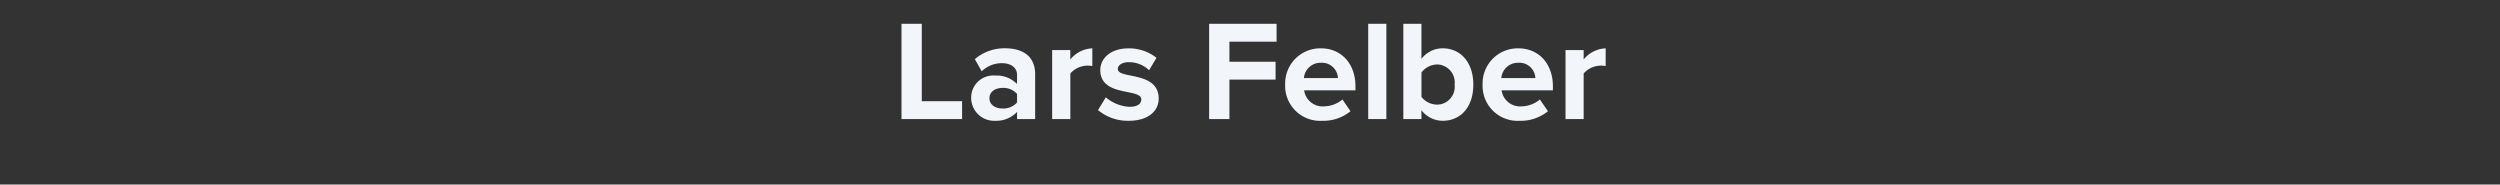 <svg id="Ebene_1" data-name="Ebene 1" xmlns="http://www.w3.org/2000/svg" viewBox="0 0 280 20.664">
  <rect x="0" y="0" width="280" height="20.664" fill="#333333" stroke="none"/>
  <defs>
    <style>
      .cls-1 {
        fill: #f2f5fa;
      }
    </style>
  </defs>
  <title>Lars-F-1</title>
  <g>
    <path class="cls-1" d="M100.968,10.672V0h2.272V8.671h4.514v2Z" transform="translate(0 2.664)"/>
    <path class="cls-1" d="M113.909,10.672v-.8a3.2,3.2,0,0,1-2.449.992A2.575,2.575,0,0,1,108.771,8.3a2.474,2.474,0,0,1,2.689-2.5,3.181,3.181,0,0,1,2.449.945V5.71c0-.784-.672-1.3-1.7-1.3a3.251,3.251,0,0,0-2.257.912l-.769-1.36a5.071,5.071,0,0,1,3.377-1.217c1.761,0,3.377.7,3.377,2.929v4.994Zm0-1.857v-.96a2.035,2.035,0,0,0-1.633-.672c-.8,0-1.457.416-1.457,1.168,0,.72.656,1.136,1.457,1.136A2.034,2.034,0,0,0,113.909,8.815Z" transform="translate(0 2.664)"/>
    <path class="cls-1" d="M117.841,10.672V2.941h2.033V4a3.325,3.325,0,0,1,2.465-1.249V4.733a2.723,2.723,0,0,0-.561-.048,2.591,2.591,0,0,0-1.9.88v5.106Z" transform="translate(0 2.664)"/>
    <path class="cls-1" d="M122.974,9.664l.88-1.425A4.426,4.426,0,0,0,126.527,9.3c.88,0,1.3-.352,1.3-.833,0-1.28-4.594-.24-4.594-3.281,0-1.3,1.136-2.433,3.169-2.433a4.938,4.938,0,0,1,3.121,1.057L128.7,5.2a3.263,3.263,0,0,0-2.289-.9c-.736,0-1.216.336-1.216.769,0,1.152,4.578.192,4.578,3.313,0,1.409-1.2,2.481-3.345,2.481A5.2,5.2,0,0,1,122.974,9.664Z" transform="translate(0 2.664)"/>
    <path class="cls-1" d="M135.422,10.672V0h7.555V2h-5.282V4.253h5.17v2h-5.17v4.418Z" transform="translate(0 2.664)"/>
    <path class="cls-1" d="M143.938,6.8a3.935,3.935,0,0,1,4-4.05c2.3,0,3.874,1.729,3.874,4.258v.448h-5.747a2.084,2.084,0,0,0,2.226,1.792,3.293,3.293,0,0,0,2.064-.768l.9,1.313a4.82,4.82,0,0,1-3.186,1.072A3.915,3.915,0,0,1,143.938,6.8Zm4-2.433a1.857,1.857,0,0,0-1.9,1.713h3.81A1.792,1.792,0,0,0,147.938,4.365Z" transform="translate(0 2.664)"/>
    <path class="cls-1" d="M153.241,10.672V0h2.032V10.672Z" transform="translate(0 2.664)"/>
    <path class="cls-1" d="M157.172,10.672V0H159.2V3.933a2.978,2.978,0,0,1,2.385-1.185c1.969,0,3.426,1.537,3.426,4.066,0,2.577-1.473,4.049-3.426,4.049A3,3,0,0,1,159.2,9.68v.992Zm3.777-1.617a2,2,0,0,0,1.969-2.241,2.012,2.012,0,0,0-1.969-2.257,2.243,2.243,0,0,0-1.745.9V8.191A2.263,2.263,0,0,0,160.949,9.055Z" transform="translate(0 2.664)"/>
    <path class="cls-1" d="M166.051,6.8a3.935,3.935,0,0,1,4-4.05c2.3,0,3.874,1.729,3.874,4.258v.448H168.18a2.084,2.084,0,0,0,2.226,1.792,3.293,3.293,0,0,0,2.064-.768l.9,1.313a4.82,4.82,0,0,1-3.186,1.072A3.916,3.916,0,0,1,166.051,6.8Zm4-2.433a1.857,1.857,0,0,0-1.9,1.713h3.81A1.792,1.792,0,0,0,170.053,4.365Z" transform="translate(0 2.664)"/>
    <path class="cls-1" d="M175.338,10.672V2.941h2.032V4a3.324,3.324,0,0,1,2.465-1.249V4.733a2.713,2.713,0,0,0-.56-.048,2.59,2.59,0,0,0-1.905.88v5.106Z" transform="translate(0 2.664)"/>
  </g>
</svg>
